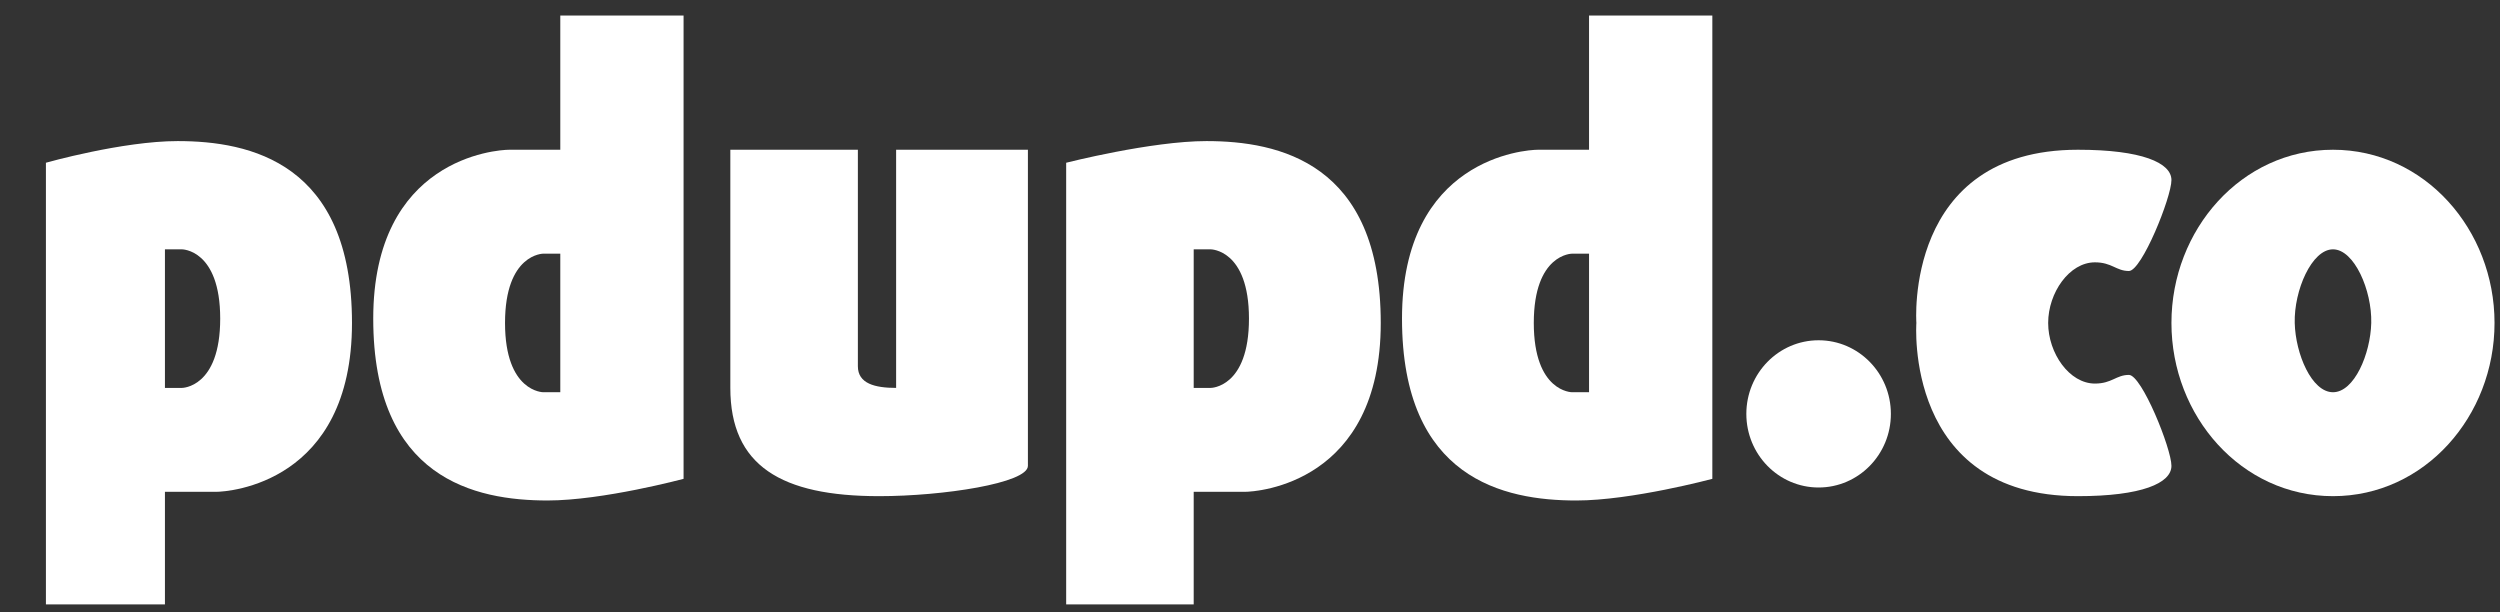 <?xml version="1.0" encoding="UTF-8"?> <svg xmlns="http://www.w3.org/2000/svg" width="196" height="48" viewBox="0 0 196 48" fill="none"><rect x="0" y="0" width="196" height="48" fill="#333333" stroke="none"/><path fill-rule="evenodd" clip-rule="evenodd" d="M3.6 47.386H12.931V38.559H16.931C17.931 38.559 27.596 37.88 27.596 25.319C27.596 12.758 19.597 11.061 13.931 11.061C9.599 11.061 3.6 12.758 3.6 12.758V47.386ZM12.931 30.412V19.548H14.265C14.265 19.548 17.264 19.548 17.264 24.98C17.264 30.412 14.265 30.412 14.265 30.412H12.931Z" fill="white"></path><path fill-rule="evenodd" clip-rule="evenodd" d="M53.592 1.216H43.927V11.74H39.928C38.928 11.74 29.262 12.419 29.262 24.98C29.262 37.541 37.261 39.238 42.927 39.238C47.26 39.238 53.592 37.541 53.592 37.541V1.216ZM43.927 19.887V30.751H42.594C42.594 30.751 39.594 30.751 39.594 25.319C39.594 19.887 42.594 19.887 42.594 19.887H43.927Z" fill="white"></path><path d="M57.258 11.74V30.412C57.258 36.523 61.258 38.899 68.923 38.899C73.922 38.899 80.588 37.881 80.588 36.523V11.74H70.256V30.412C68.59 30.412 67.257 30.072 67.257 28.715V11.74H57.258Z" fill="white"></path><path fill-rule="evenodd" clip-rule="evenodd" d="M83.588 47.386H93.586V38.559H97.585C98.585 38.559 108.251 37.881 108.251 25.32C108.251 12.759 100.252 11.061 94.586 11.061C90.253 11.061 83.588 12.759 83.588 12.759V47.386ZM93.586 30.412V19.548H94.919C94.919 19.548 97.919 19.548 97.919 24.98C97.919 30.412 94.919 30.412 94.919 30.412H93.586Z" fill="white"></path><path fill-rule="evenodd" clip-rule="evenodd" d="M134.247 1.216H124.581V11.74H120.582C119.582 11.74 109.917 12.419 109.917 24.98C109.917 37.541 117.916 39.239 123.582 39.239C127.914 39.239 134.247 37.541 134.247 37.541V1.216ZM123.248 19.888H124.581V30.751H123.248C123.248 30.751 120.249 30.751 120.249 25.32C120.249 19.888 123.248 19.888 123.248 19.888Z" fill="white"></path><path d="M142.579 26.677C139.45 26.677 136.913 29.261 136.913 32.449C136.913 35.636 139.45 38.22 142.579 38.22C145.708 38.22 148.245 35.636 148.245 32.449C148.245 29.261 145.708 26.677 142.579 26.677Z" fill="white"></path><path d="M150.244 25.32C150.244 25.32 149.244 38.899 162.909 38.899C167.908 38.899 170.241 37.881 170.241 36.523C170.241 35.165 167.908 29.393 166.908 29.393C165.909 29.393 165.575 30.072 164.242 30.072C162.242 30.072 160.576 27.696 160.576 25.32C160.576 22.943 162.242 20.567 164.242 20.567C165.575 20.567 165.909 21.246 166.908 21.246C167.908 21.246 170.241 15.475 170.241 14.117C170.241 12.759 167.908 11.74 162.909 11.74C149.244 11.74 150.244 25.32 150.244 25.32Z" fill="white"></path><path fill-rule="evenodd" clip-rule="evenodd" d="M170.241 25.32C170.241 18.005 175.725 11.74 182.906 11.74C190.087 11.74 195.571 18.005 195.571 25.32C195.571 32.634 190.087 38.899 182.906 38.899C175.725 38.899 170.241 32.634 170.241 25.32ZM179.907 25.32C179.843 22.77 181.24 19.548 182.906 19.548C184.572 19.548 185.969 22.77 185.906 25.32C185.845 27.753 184.572 30.751 182.906 30.751C181.24 30.751 179.967 27.753 179.907 25.32Z" fill="white"></path></svg> 